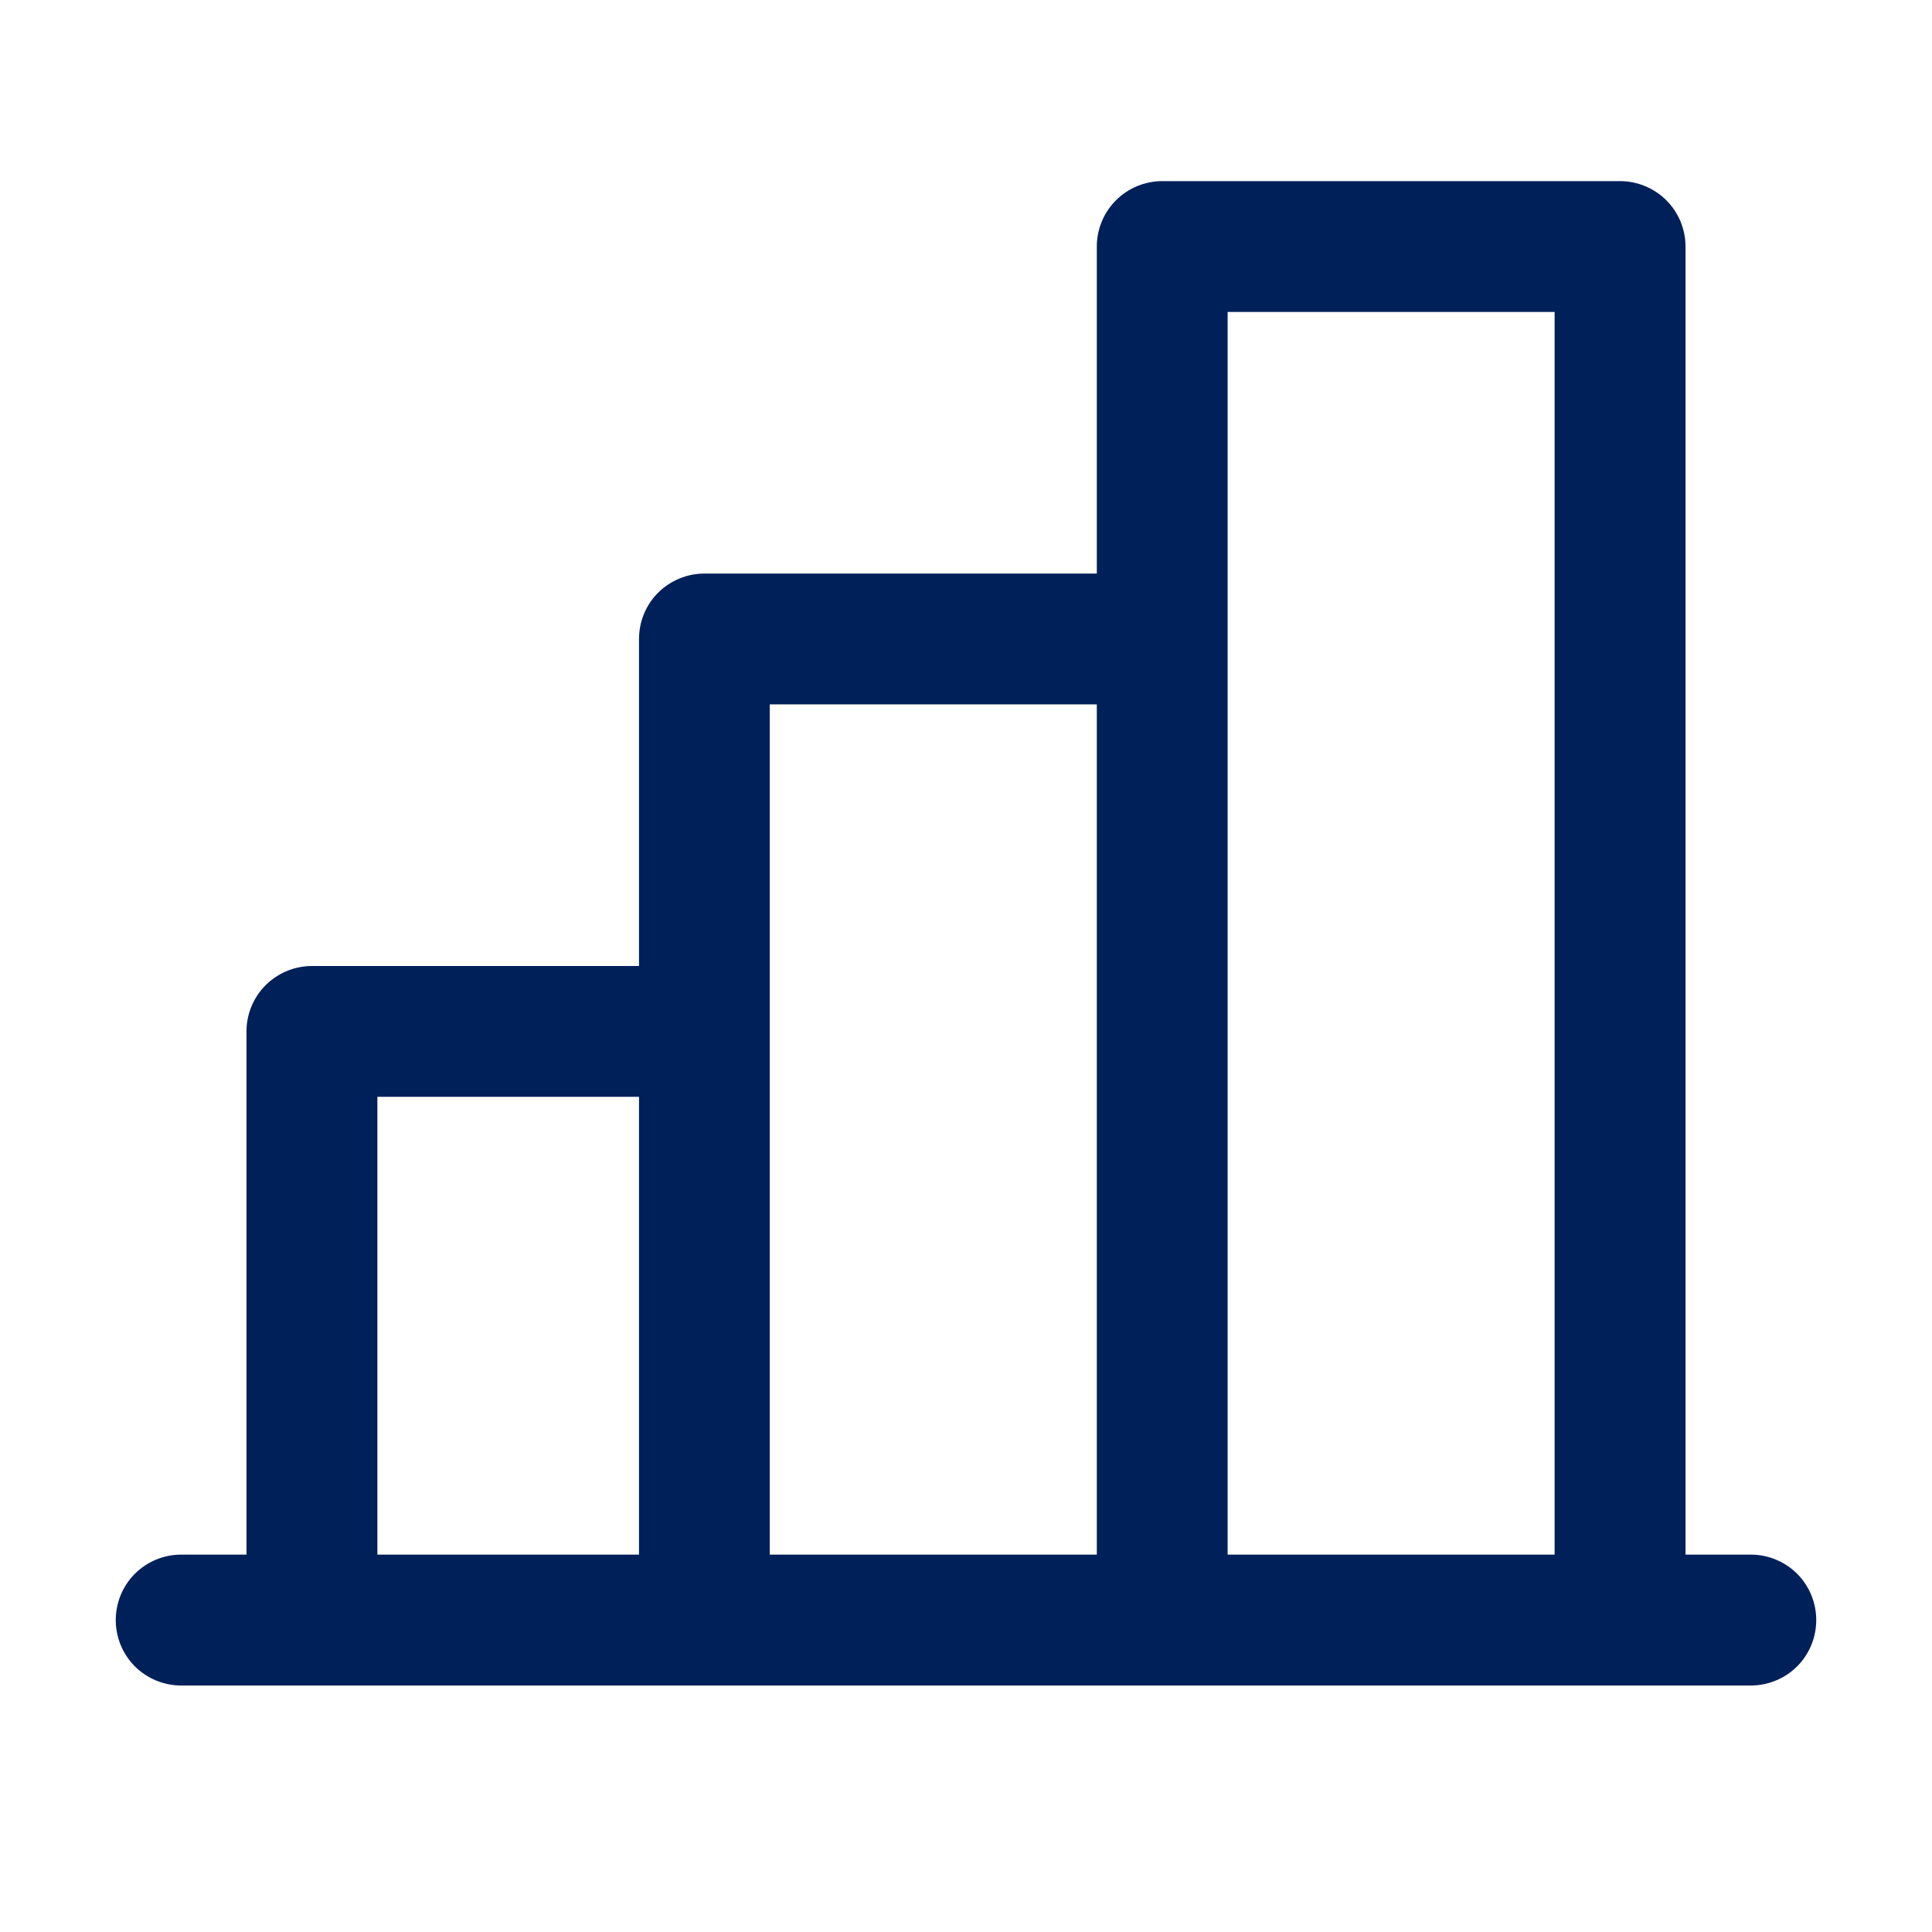 <svg width="24" height="24" viewBox="0 0 24 24" fill="none" xmlns="http://www.w3.org/2000/svg">
<g clip-path="url(#clip0_123_90776)">
<path d="M21.75 19.312H20.938V3.062C20.938 2.847 20.852 2.64 20.7 2.488C20.547 2.336 20.34 2.25 20.125 2.25H14.438C14.222 2.25 14.015 2.336 13.863 2.488C13.711 2.64 13.625 2.847 13.625 3.062V7.125H8.75C8.535 7.125 8.328 7.211 8.175 7.363C8.023 7.515 7.938 7.722 7.938 7.938V12H3.875C3.66 12 3.453 12.086 3.3 12.238C3.148 12.39 3.062 12.597 3.062 12.812V19.312H2.25C2.035 19.312 1.828 19.398 1.675 19.55C1.523 19.703 1.438 19.91 1.438 20.125C1.438 20.34 1.523 20.547 1.675 20.7C1.828 20.852 2.035 20.938 2.25 20.938H21.75C21.965 20.938 22.172 20.852 22.325 20.7C22.477 20.547 22.562 20.34 22.562 20.125C22.562 19.91 22.477 19.703 22.325 19.55C22.172 19.398 21.965 19.312 21.75 19.312ZM15.25 3.875H19.312V19.312H15.25V3.875ZM9.562 8.75H13.625V19.312H9.562V8.75ZM4.688 13.625H7.938V19.312H4.688V13.625Z" fill="#002059"/>
</g>
<defs>
<clipPath id="clip0_123_90776">
<rect width="24" height="24" fill="white"/>
</clipPath>
</defs>
</svg>
